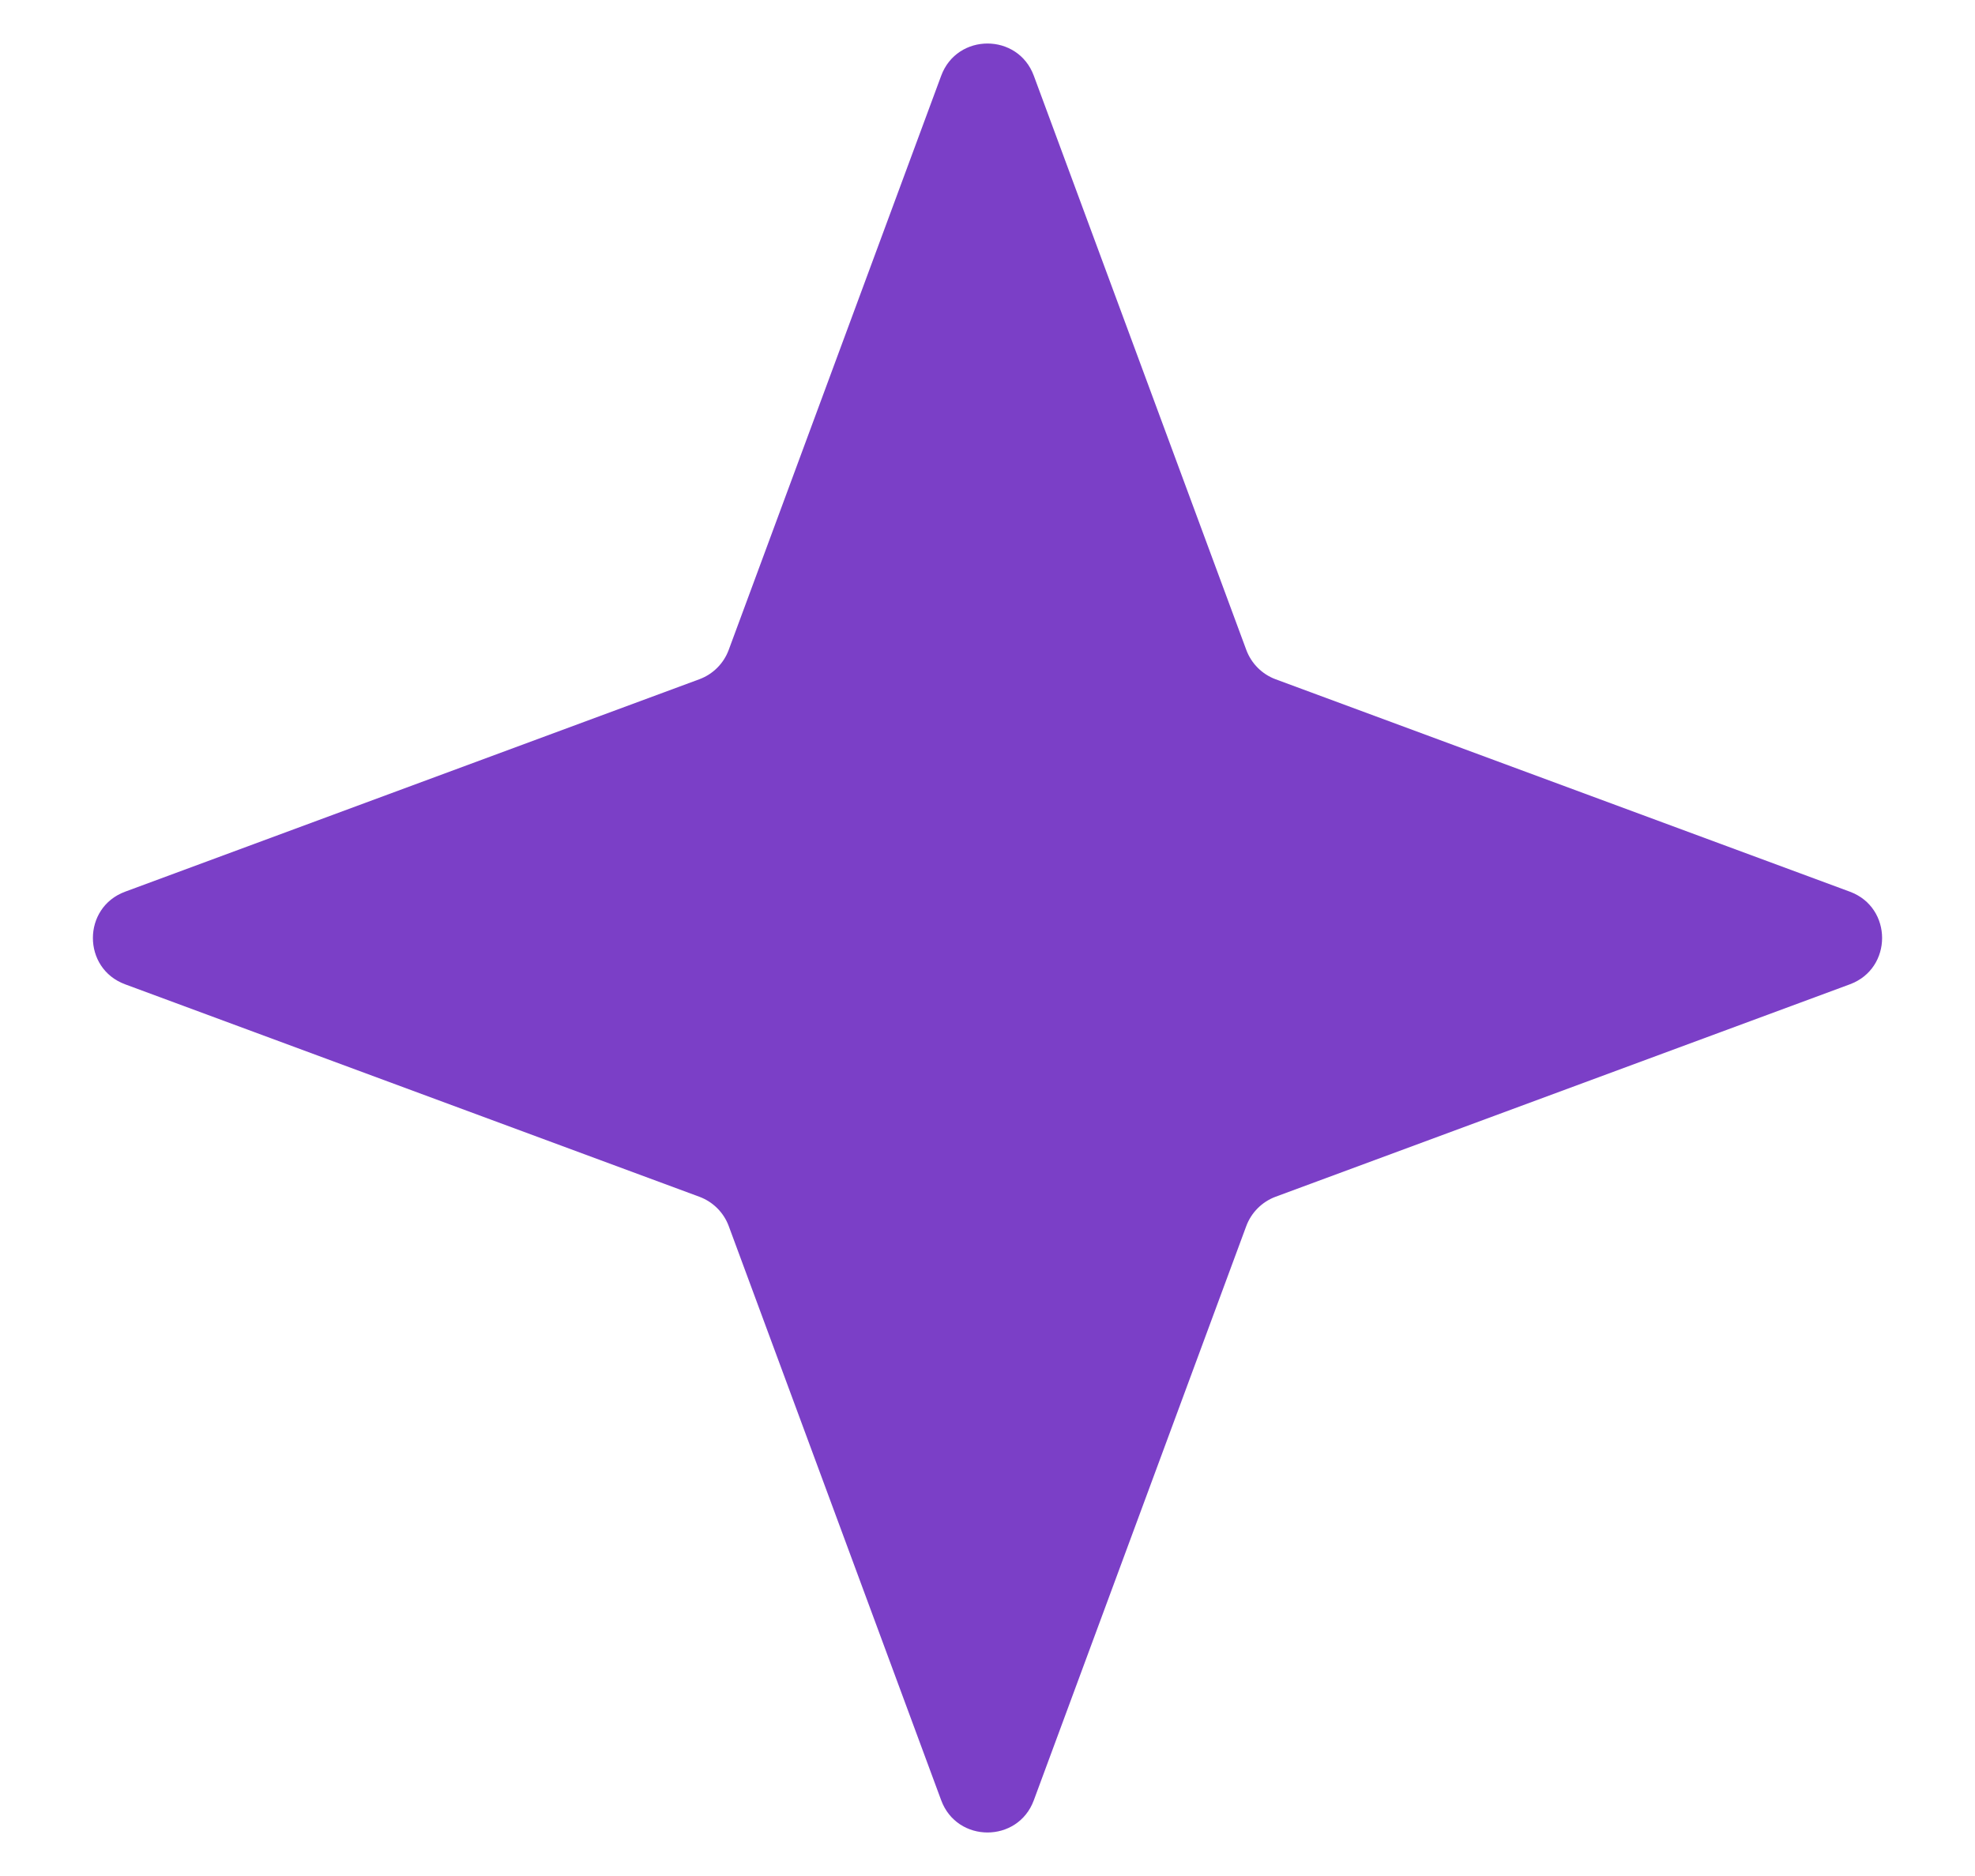<svg width="20" height="19" viewBox="0 0 20 19" fill="none" xmlns="http://www.w3.org/2000/svg">
<path d="M9.531 0.767C9.692 0.332 10.308 0.332 10.469 0.767L12.621 6.583C12.672 6.72 12.78 6.828 12.916 6.879L18.733 9.031C19.168 9.192 19.168 9.808 18.733 9.969L12.916 12.121C12.78 12.172 12.672 12.28 12.621 12.416L10.469 18.233C10.308 18.668 9.692 18.668 9.531 18.233L7.379 12.416C7.328 12.28 7.22 12.172 7.083 12.121L1.267 9.969C0.832 9.808 0.832 9.192 1.267 9.031L7.083 6.879C7.22 6.828 7.328 6.72 7.379 6.583L9.531 0.767Z" fill="#7B3FC7"/>
</svg>
